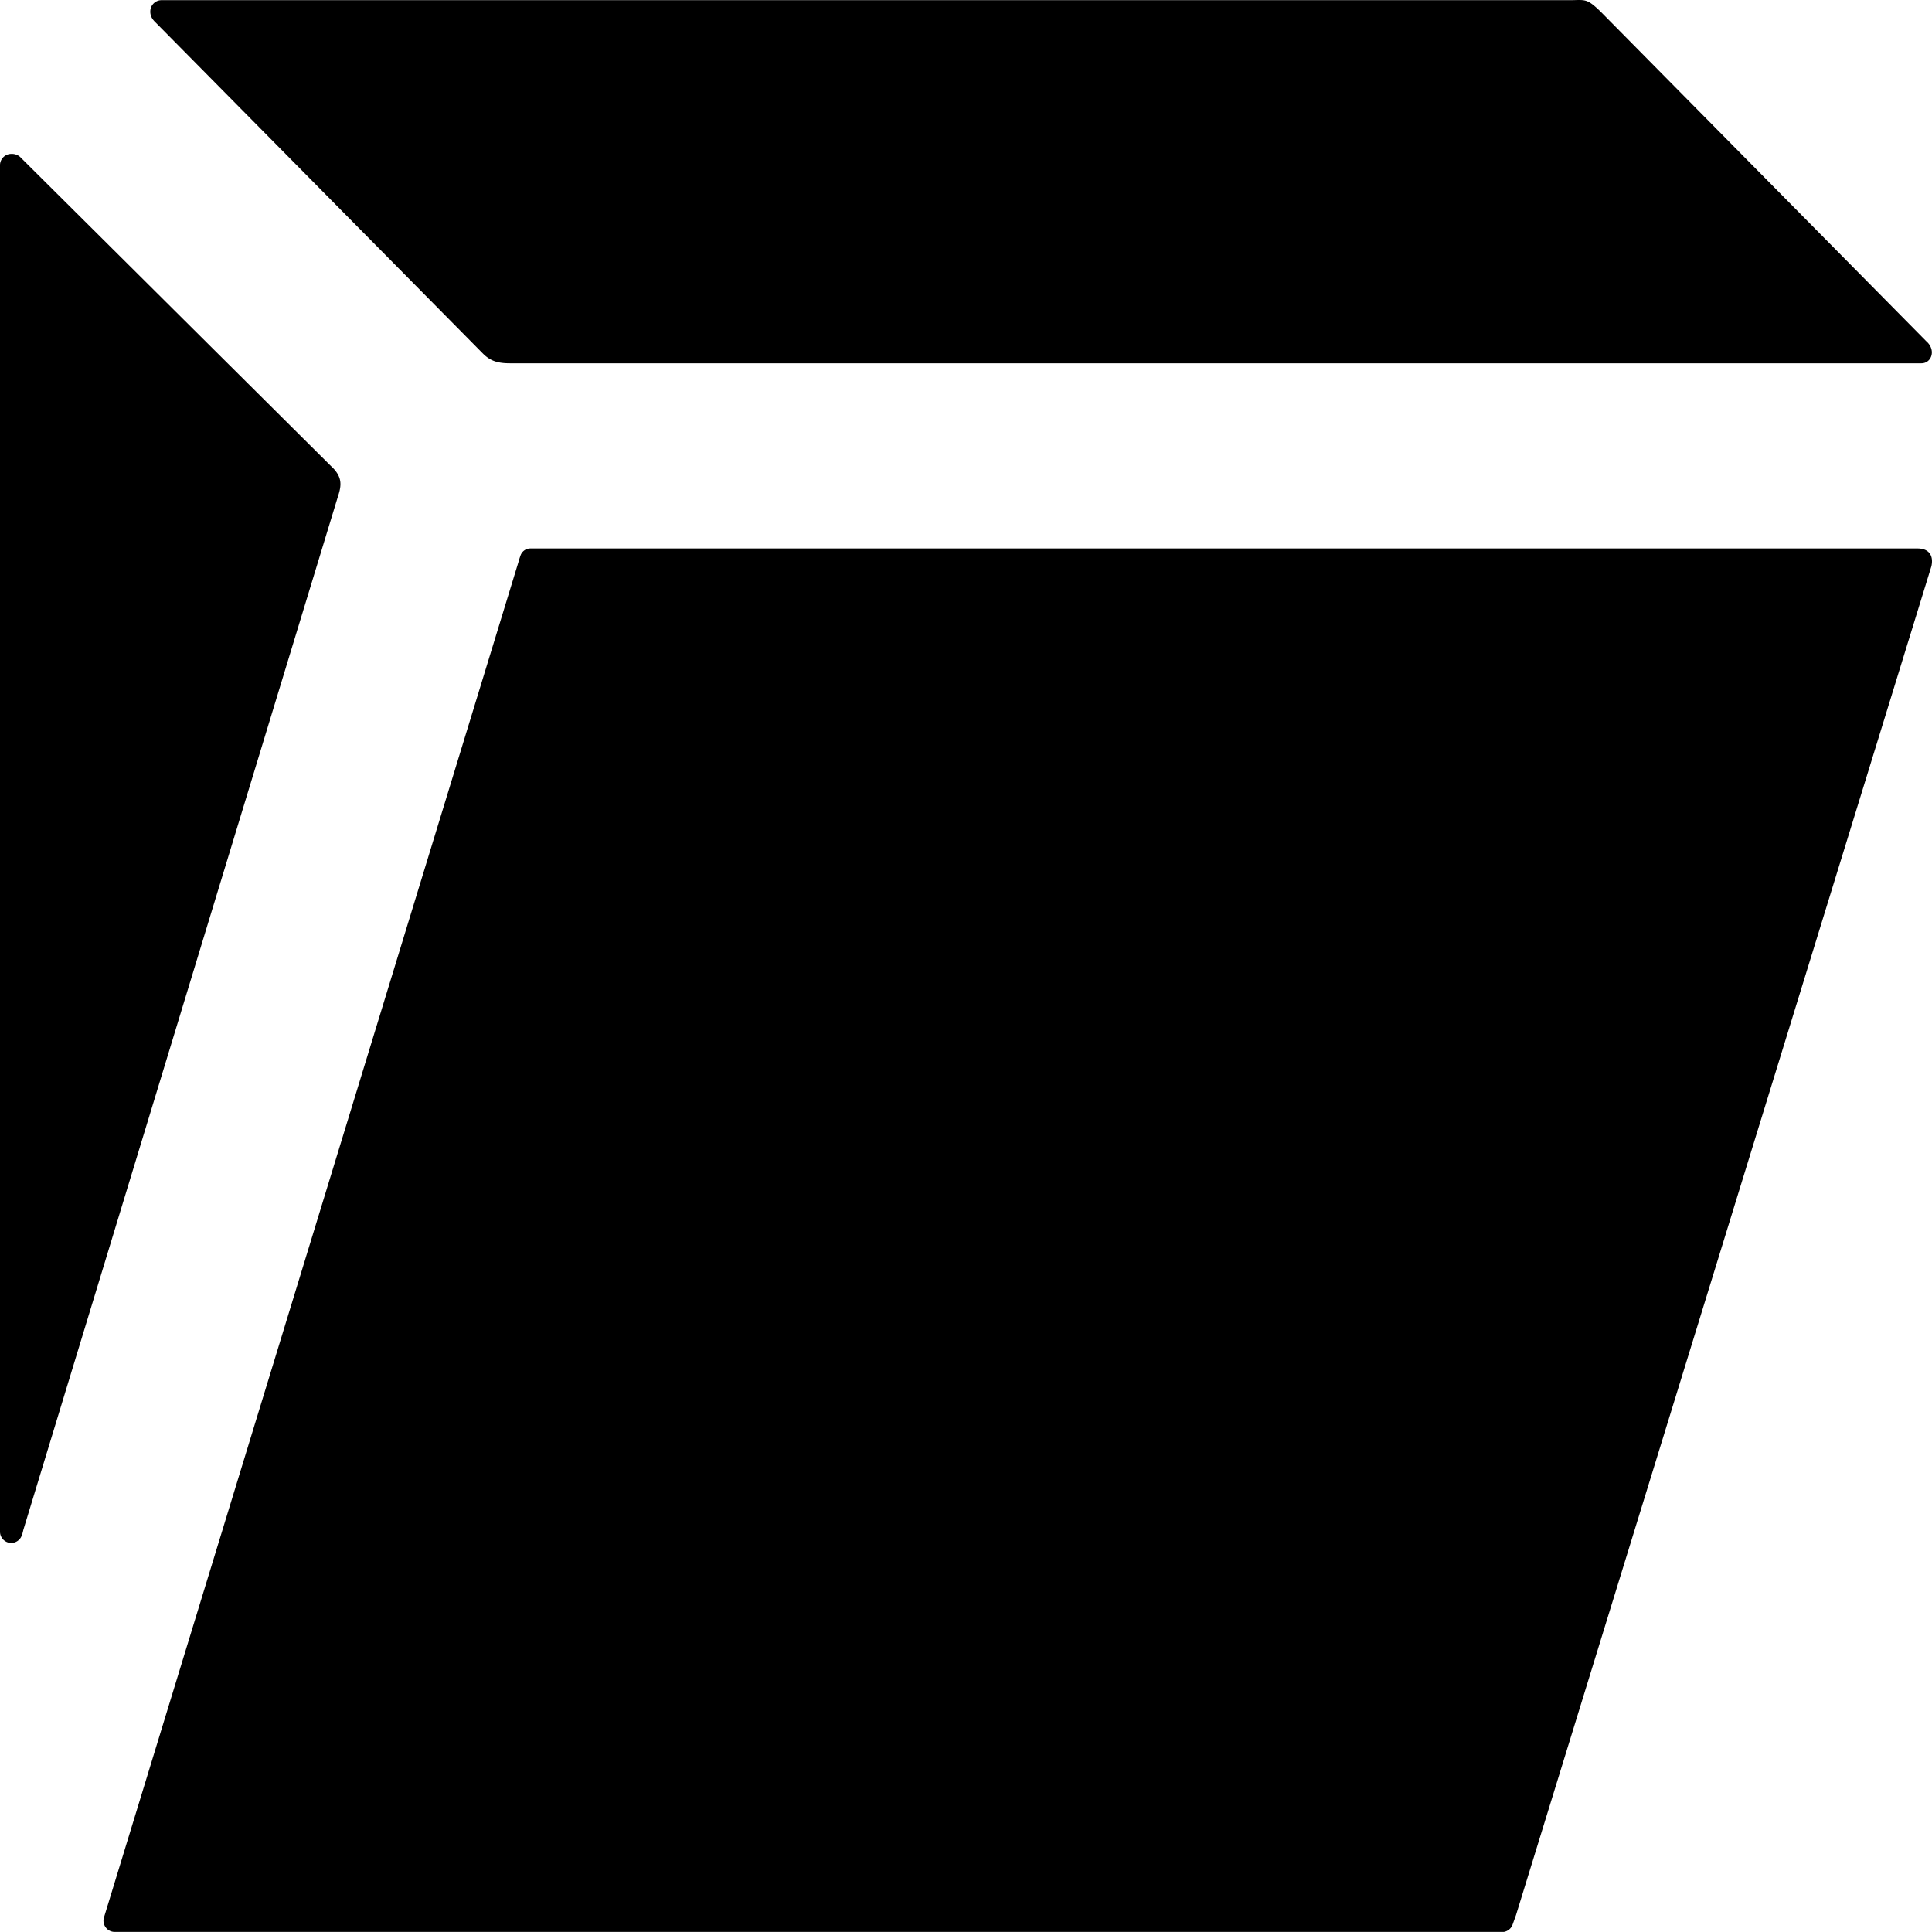 <svg xmlns="http://www.w3.org/2000/svg" viewBox="0 0 24 24"><path d="m23.993 7.033-5.16 16.755-.043.12a.14.14 0 0 1-.11.091H1.425a.14.14 0 0 1-.13-.191L6.441 6.98a1 1 0 0 1 .024-.076.13.13 0 0 1 .124-.091H23.82c.14 0 .202.086.173.22M23.94 4.25 19.885.146c-.178-.173-.192-.144-.384-.144H2.007a.14.14 0 0 0-.14.14c0 .004-.004.061.044.114l.004.005L6 4.393c.096.096.192.12.336.12h17.533c.12 0 .182-.153.072-.263zM4.127 5.805.25 1.95c-.048-.043-.105-.038-.11-.038a.14.14 0 0 0-.14.14v16.975c0 .077.063.14.14.14a.14.14 0 0 0 .13-.092c.004-.005.004-.014.009-.024 0-.004.01-.038.01-.043l3.91-12.844c.048-.144.048-.24-.072-.36z"/></svg>